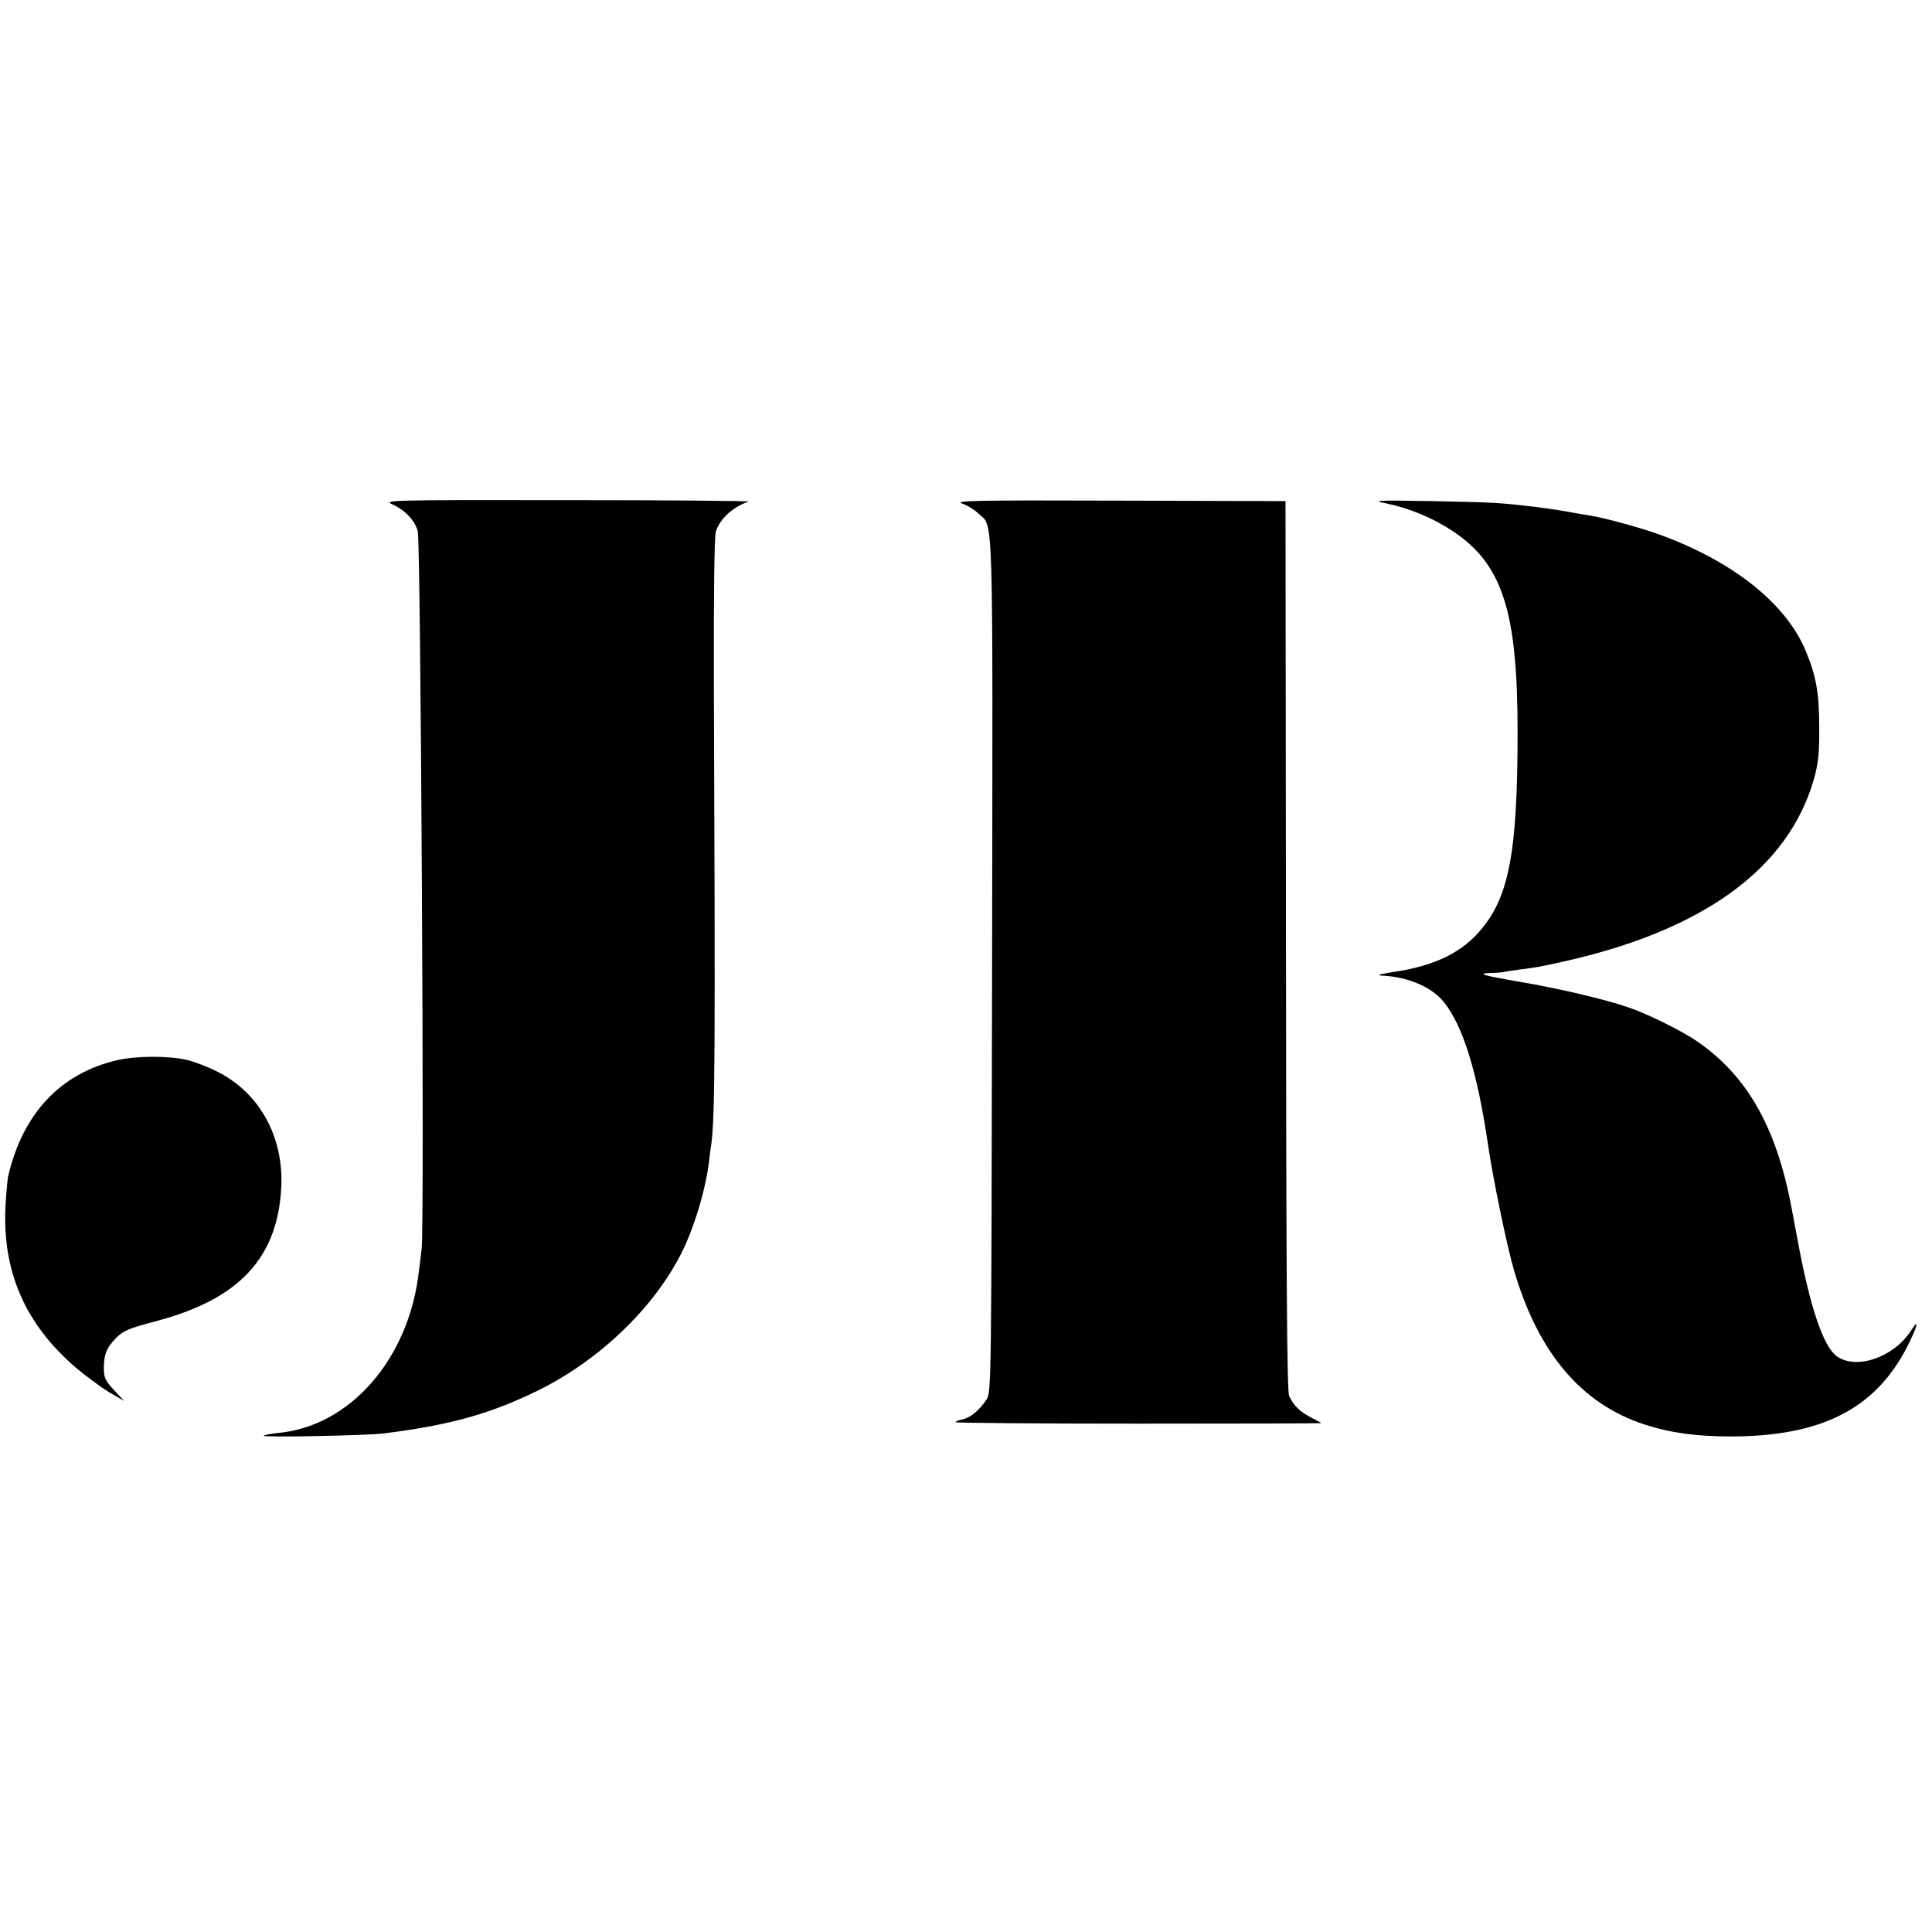 <?xml version="1.0" standalone="no"?>
<!DOCTYPE svg PUBLIC "-//W3C//DTD SVG 20010904//EN"
 "http://www.w3.org/TR/2001/REC-SVG-20010904/DTD/svg10.dtd">
<svg version="1.0" xmlns="http://www.w3.org/2000/svg"
 width="800pt" height="800pt" viewBox="0 0 800 800"
 preserveAspectRatio="xMidYMid meet">
<g transform="translate(0,800) scale(0.1,-0.1)"
fill="#000000" stroke="none">
<path d="M1626 5911 c52 -24 92 -66 104 -111 12 -49 28 -2873 16 -2970 -2 -19
-7 -60 -11 -90 -40 -367 -287 -649 -588 -674 -27 -3 -52 -8 -55 -11 -7 -8 424
1 493 9 275 34 444 81 640 177 252 123 479 339 595 567 53 104 101 262 116
382 1 13 5 45 9 70 16 115 17 389 11 1905 -1 380 2 612 8 633 16 53 71 104
136 125 8 3 -329 6 -750 6 -754 1 -764 0 -724 -18z"/>
<path d="M3984 5915 c21 -7 51 -26 67 -41 64 -61 60 66 57 -1874 -3 -1738 -3
-1765 -23 -1795 -29 -44 -66 -75 -98 -82 -15 -3 -29 -8 -31 -12 -2 -3 337 -6
755 -6 417 0 759 1 759 2 0 2 -19 12 -42 24 -45 23 -72 49 -90 89 -9 19 -12
482 -13 1865 l-2 1840 -689 2 c-597 2 -684 0 -650 -12z"/>
<path d="M5742 5915 c93 -19 191 -60 270 -112 209 -137 272 -331 272 -833 0
-513 -37 -696 -167 -837 -77 -83 -184 -133 -342 -157 -65 -10 -79 -15 -50 -16
106 -5 206 -48 255 -111 78 -98 137 -289 180 -579 21 -146 78 -421 108 -526
100 -345 280 -558 543 -643 104 -34 213 -49 355 -49 376 0 600 114 732 373 43
85 51 121 15 65 -71 -110 -224 -163 -306 -107 -56 39 -111 200 -162 474 -3 16
-7 39 -10 53 -3 14 -9 50 -15 80 -62 339 -184 555 -394 699 -61 42 -202 112
-281 139 -98 34 -290 79 -449 106 -152 26 -185 35 -125 37 19 0 41 2 49 3 8 2
40 7 70 11 70 9 78 10 169 30 591 129 947 387 1053 762 17 63 22 104 21 213 0
141 -13 212 -56 315 -82 197 -302 371 -604 481 -70 26 -230 70 -283 78 -19 3
-48 8 -65 11 -65 12 -83 15 -160 25 -155 19 -182 20 -435 25 -238 4 -250 3
-188 -10z"/>
<path d="M485 3610 c-236 -55 -392 -222 -452 -484 -2 -12 -7 -64 -10 -116 -15
-273 80 -492 292 -674 42 -35 104 -81 137 -101 l62 -36 -42 45 c-36 39 -42 52
-42 90 0 59 12 87 53 128 28 28 53 38 158 66 350 91 511 264 524 562 8 209
-94 389 -270 475 -38 19 -92 39 -120 46 -79 18 -212 17 -290 -1z"/>
</g>
</svg>
